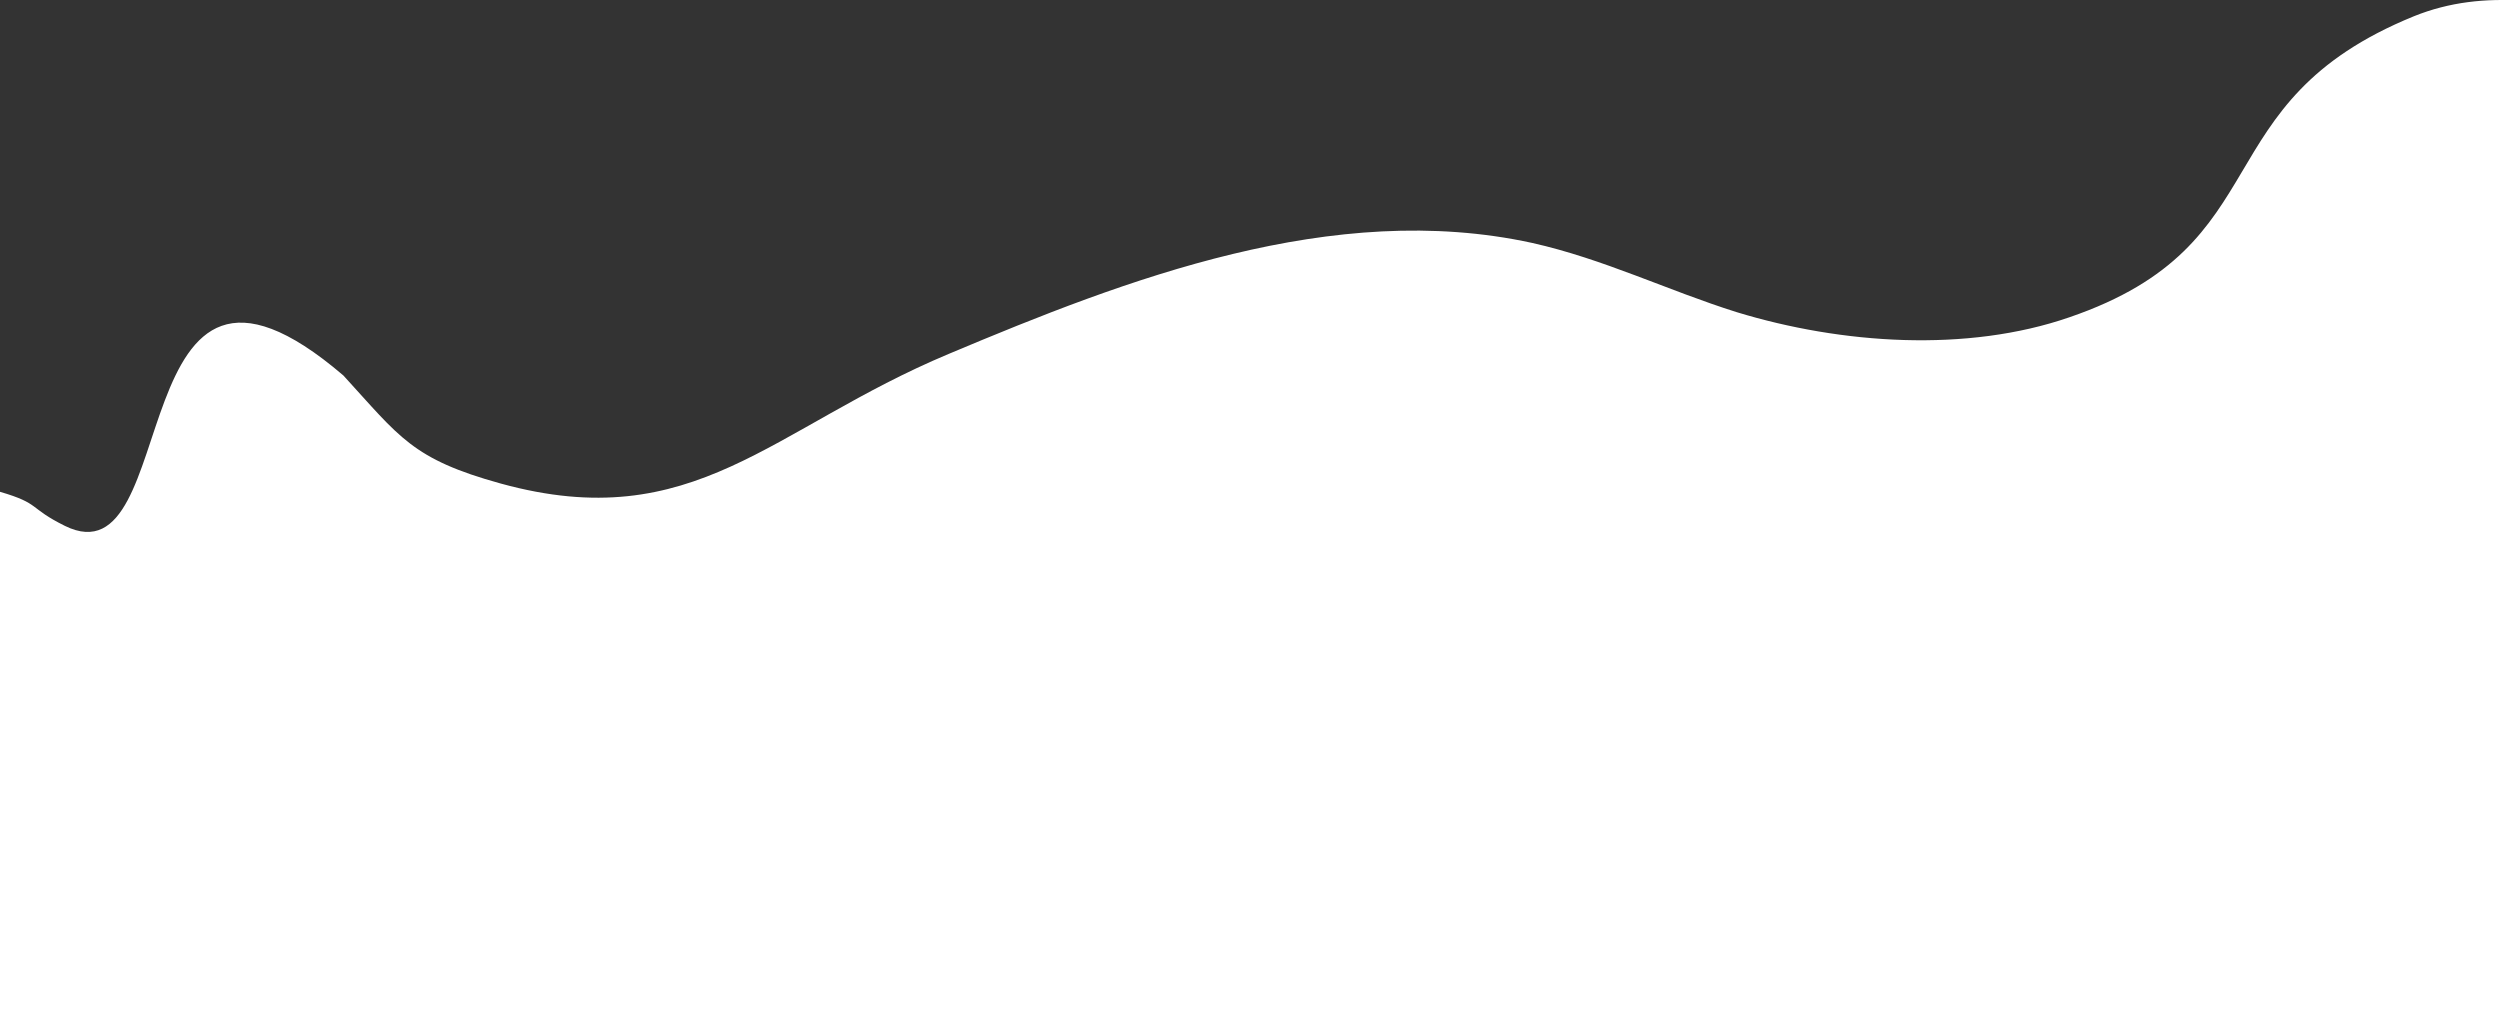 <?xml version="1.0" encoding="UTF-8"?> <svg xmlns="http://www.w3.org/2000/svg" width="375" height="155" viewBox="0 0 375 155" fill="none"><rect x="0" y="0" width="375" height="155" fill="#333333" stroke="none"/><path d="M738 155H0V73.77C6.151 75.571 4.202 76.14 9.738 78.884C27.838 87.805 17.661 27.349 51.506 56.322C59.962 65.552 61.77 68.848 75.126 72.535C104.122 80.512 115.693 64.234 142.317 53.083C169.029 41.846 199.958 29.923 229.832 36.442C240.552 38.844 250.129 43.562 260.497 46.821C276.226 51.625 295.029 52.911 310.406 47.593C342.477 36.614 330.114 15.47 362.098 2.432C383.361 -6.146 407.18 10.546 431.662 12.794C470.473 16.371 484.825 84.269 508.931 63.062C536.988 29.885 573.514 75.147 589.084 52.907C602.132 34.276 680.983 -8.967 738 77.881" fill="white"></path></svg> 